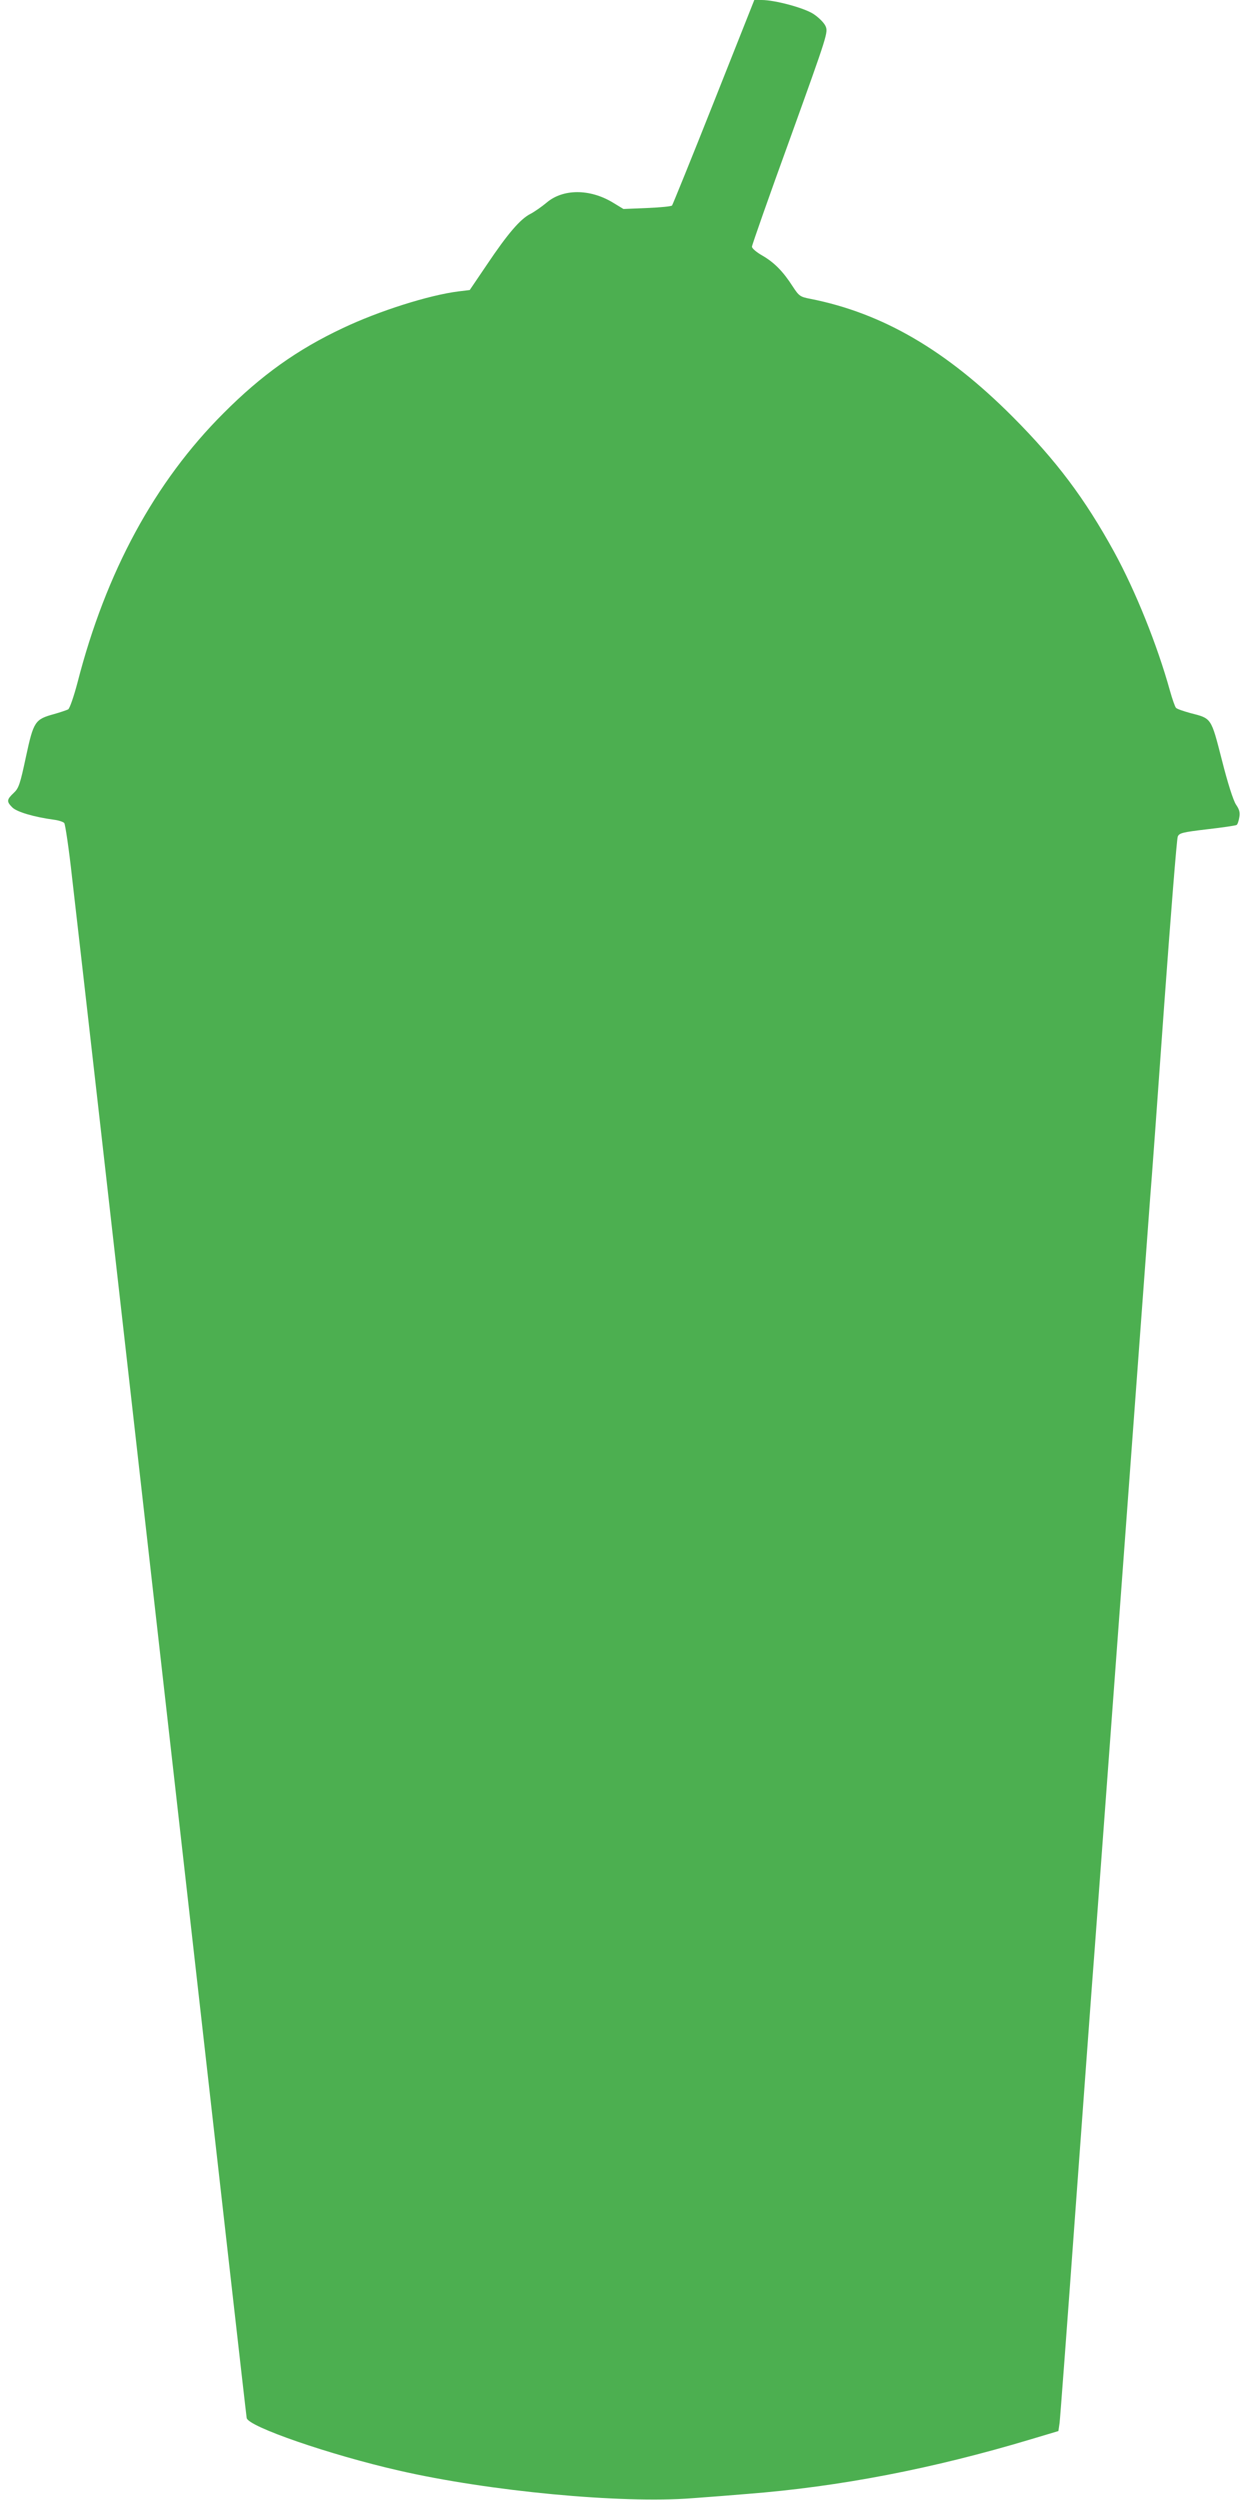 <?xml version="1.0" standalone="no"?>
<!DOCTYPE svg PUBLIC "-//W3C//DTD SVG 20010904//EN"
 "http://www.w3.org/TR/2001/REC-SVG-20010904/DTD/svg10.dtd">
<svg version="1.0" xmlns="http://www.w3.org/2000/svg"
 width="640pt" height="1280pt" viewBox="0 0 640 1280"
 preserveAspectRatio="xMidYMid meet">
<g transform="translate(0,1280) scale(0.1,-0.1)"
fill="#4caf50" stroke="none">
<path d="M3655 12278 c-114 -288 -211 -526 -214 -530 -4 -5 -61 -10 -128 -13
l-121 -5 -56 34 c-117 70 -254 70 -338 -2 -24 -20 -61 -46 -82 -57 -52 -26
-117 -102 -223 -260 l-88 -130 -58 -7 c-151 -19 -407 -100 -592 -188 -232
-109 -417 -241 -610 -435 -352 -351 -603 -814 -748 -1379 -19 -72 -40 -133
-48 -138 -8 -4 -40 -15 -72 -24 -98 -27 -105 -37 -144 -218 -30 -141 -37 -162
-63 -186 -36 -34 -37 -44 -7 -74 23 -23 110 -49 213 -63 24 -3 48 -11 53 -17
5 -6 24 -132 40 -279 66 -574 130 -1134 571 -5037 176 -1559 321 -2842 323
-2850 6 -44 427 -189 778 -269 465 -107 1141 -170 1502 -142 84 6 211 16 282
22 475 37 951 129 1457 281 l137 41 6 41 c3 23 39 505 80 1071 41 567 80 1089
85 1160 6 72 73 983 150 2025 77 1042 144 1951 149 2020 6 69 38 508 71 975
34 468 65 859 70 871 7 19 24 23 150 38 79 9 146 19 151 22 5 2 11 20 14 38 5
25 1 41 -17 67 -14 22 -42 109 -72 228 -56 218 -52 212 -161 240 -36 10 -69
21 -74 27 -5 5 -19 45 -31 88 -65 234 -176 510 -286 711 -150 273 -295 466
-519 691 -339 340 -666 531 -1036 604 -52 10 -58 14 -90 63 -50 78 -95 123
-155 158 -30 17 -54 37 -54 46 0 8 88 259 196 556 194 539 195 542 180 575 -9
18 -37 45 -62 61 -48 31 -197 71 -264 71 l-38 0 -207 -522z"/>
</g>
</svg>
